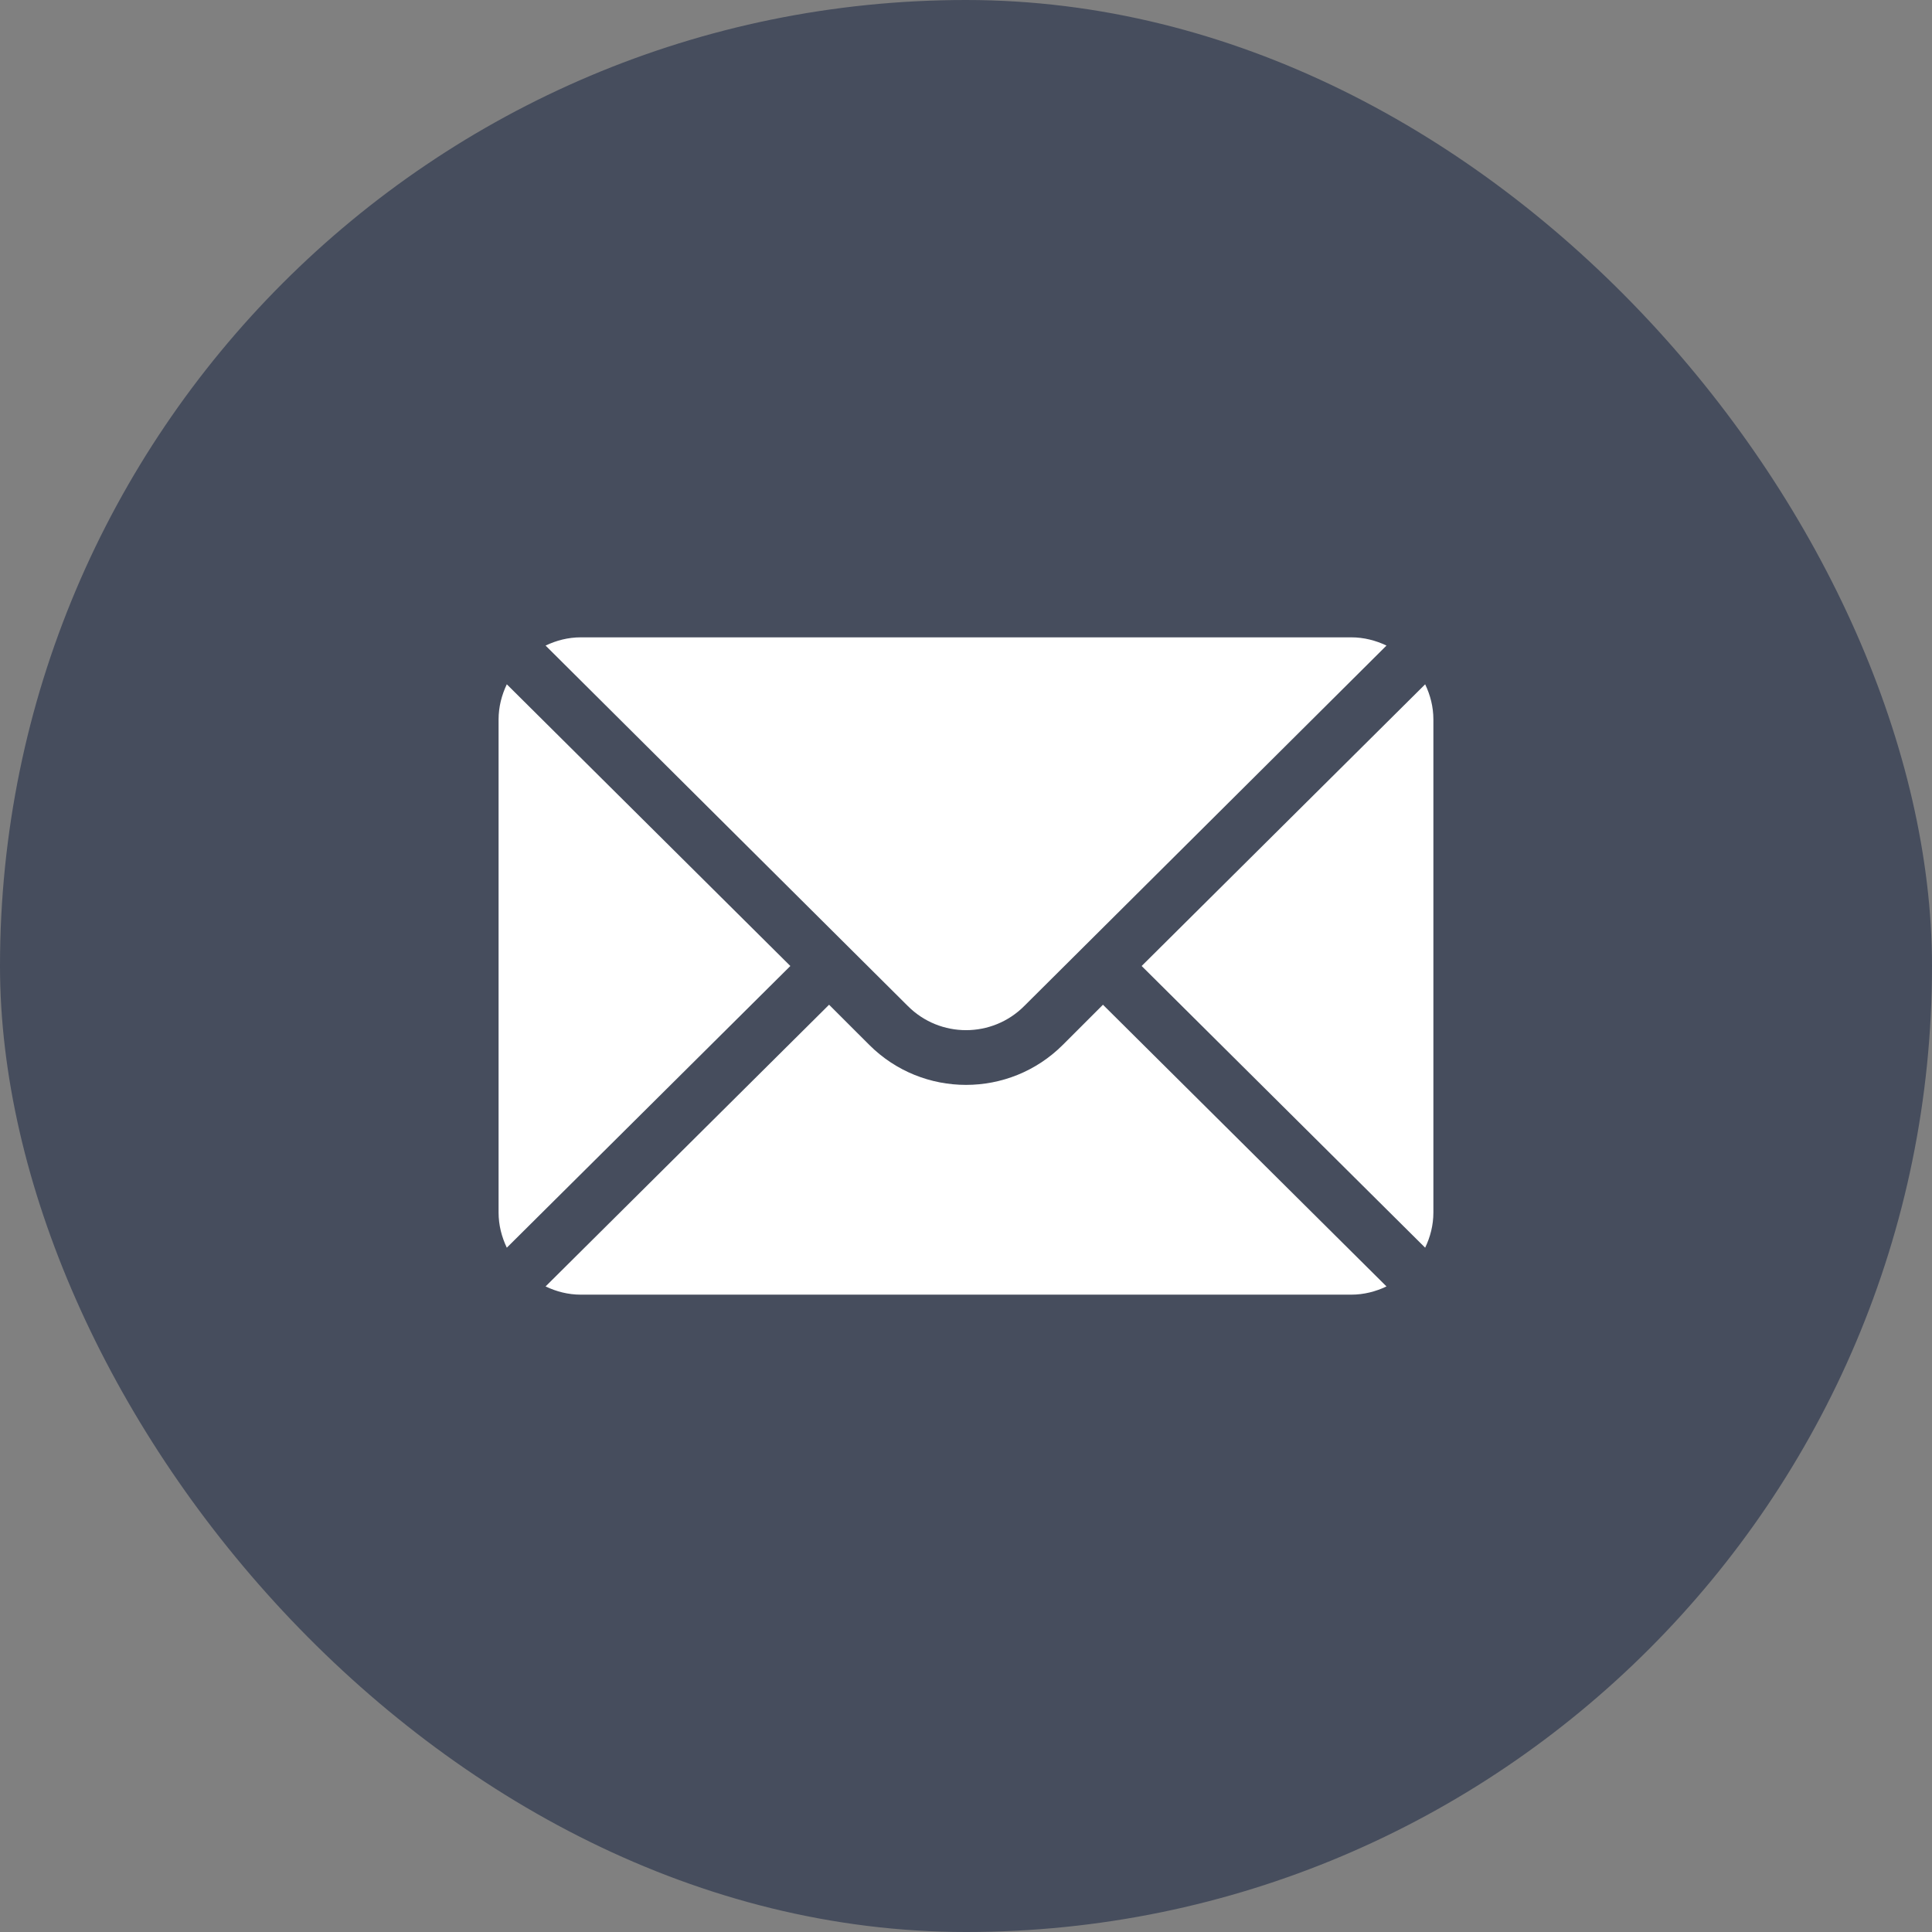 <svg width="62" height="62" viewBox="0 0 62 62" fill="none" xmlns="http://www.w3.org/2000/svg">
<rect x="0" y="0" width="62" height="62" fill="#808080" stroke="none"/>
<rect width="62" height="62" rx="31" fill="#464D5D"/>
<path d="M45.735 21.96L36.637 31L45.735 40.04C45.9 39.696 45.999 39.316 45.999 38.91V23.09C45.999 22.684 45.9 22.304 45.735 21.96Z" fill="white"/>
<path d="M43.364 20.453H18.637C18.232 20.453 17.852 20.553 17.508 20.717L29.137 32.288C30.165 33.316 31.837 33.316 32.865 32.288L44.494 20.717C44.15 20.553 43.77 20.453 43.364 20.453Z" fill="white"/>
<path d="M16.264 21.96C16.1 22.304 16 22.684 16 23.09V38.91C16 39.316 16.1 39.696 16.264 40.04L25.363 31L16.264 21.96Z" fill="white"/>
<path d="M35.395 32.243L34.108 33.53C32.395 35.244 29.607 35.244 27.894 33.53L26.606 32.243L17.508 41.283C17.852 41.447 18.232 41.547 18.637 41.547H43.364C43.77 41.547 44.15 41.447 44.494 41.283L35.395 32.243Z" fill="white"/>
</svg>

